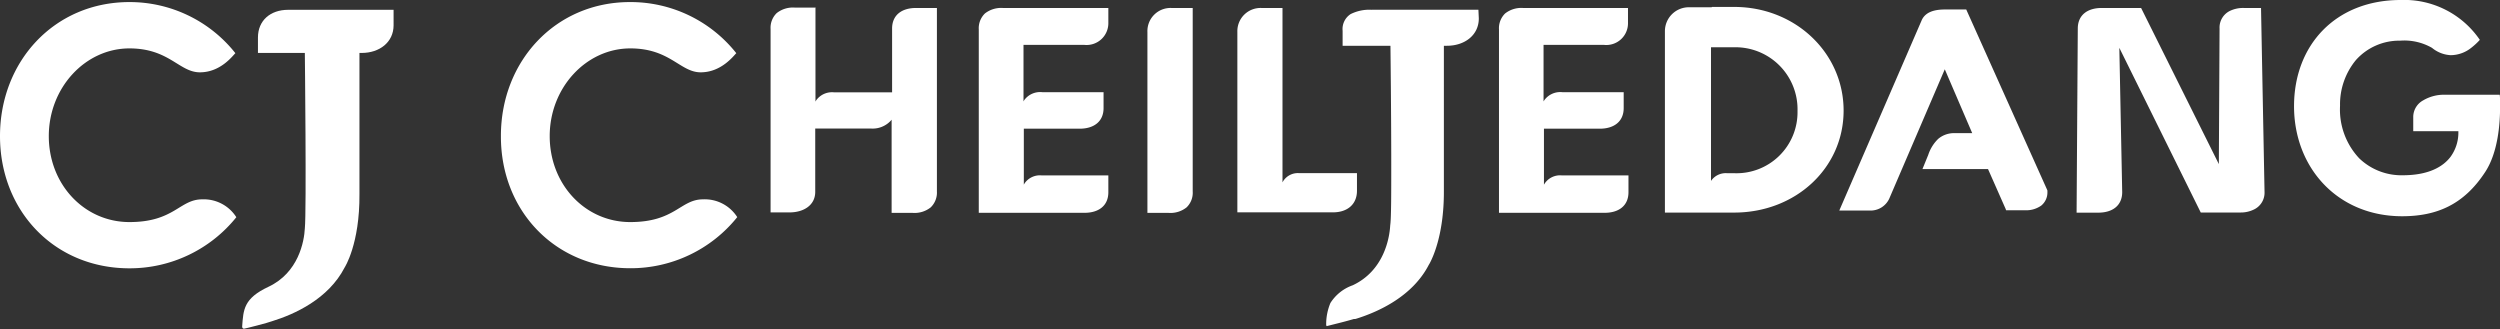 <svg xmlns="http://www.w3.org/2000/svg" viewBox="0 0 313.53 41.26"><rect x="0" y="0" width="313.53" height="41.26" fill="#333333" stroke="none"/><defs><style>.cls-1{fill:#fff;}</style></defs><title>cj_cheiljedang</title><g id="Layer_2" data-name="Layer 2"><g id="Layer_4" data-name="Layer 4"><path class="cls-1" d="M16.23.26h0C6.84.26,0,7.67,0,17.07S6.84,33.65,16.23,33.65a17.15,17.15,0,0,0,13.41-6.41A4.84,4.84,0,0,0,25.36,25c-2.85,0-3.49,2.85-9.13,2.85S6.12,23.15,6.12,17.07s4.58-11,10.11-11c5,0,6.24,3,8.84,3s4.1-2.07,4.45-2.4A16.91,16.91,0,0,0,16.23.26"/><path class="cls-1" d="M49.33,1.23H36.14c-2.23,0-3.79,1.34-3.79,3.47V6.64h5.88s.22,19.88,0,22h0c-.08,1.64-.79,5.56-4.57,7.33-3.1,1.46-3.14,2.85-3.29,5,0,.16.11.25.2.25h.05c.11,0,3.08-.76,3.51-.94h0c2.79-.86,7.05-2.77,9.09-6.73,0,0,1.91-2.93,1.86-9.22V6.64h.28c2.23,0,4-1.34,4-3.47V1.23"/><path class="cls-1" d="M139,1H125.76a3.3,3.3,0,0,0-2.24.69,2.58,2.58,0,0,0-.77,2v23H136c1.79,0,3-.89,3-2.58V22h-8.35a2.33,2.33,0,0,0-2.16,1l-.09.16V16.14h7c1.79,0,3-.9,3-2.58v-2h-7.69a2.46,2.46,0,0,0-2.26,1l-.09.16V12.5c0-.69,0-6.87,0-6.87v0H136v0a2.73,2.73,0,0,0,3-2.75V1"/><path class="cls-1" d="M204.2,1H191a3.28,3.28,0,0,0-2.24.69,2.58,2.58,0,0,0-.77,2v23h13.24c1.79,0,3-.89,3-2.58V22h-8.34a2.32,2.32,0,0,0-2.16,1l-.1.16V16.14h7c1.79,0,3-.9,3-2.58v-2h-7.7a2.46,2.46,0,0,0-2.25,1l-.1.16V12.5c0-.69,0-6.87,0-6.87v0h7.59v0a2.72,2.72,0,0,0,3-2.75V1"/><path class="cls-1" d="M102.31.95H99.65a3.28,3.28,0,0,0-2.24.69,2.56,2.56,0,0,0-.77,2v23H99c1.78,0,3.24-.89,3.24-2.58V22.7l0-6.58h7a3.09,3.09,0,0,0,2.49-1l.09-.11V22.7l0,4h2.66a3.26,3.26,0,0,0,2.24-.69,2.58,2.58,0,0,0,.78-2V1h-2.62c-1.79,0-3,.89-3,2.58v8h-7.28a2.44,2.44,0,0,0-2.24,1l-.09.16V4.91l0-4"/><path class="cls-1" d="M149.56,1H146.9a2.9,2.9,0,0,0-3,3l0,22.7h2.67a3.25,3.25,0,0,0,2.24-.69,2.55,2.55,0,0,0,.77-2V1"/><path class="cls-1" d="M268.52,1h-4.94c-1.79,0-3,.89-3,2.58l-.15,23.09h2.72c1.79,0,3-.89,3-2.58L265.79,6,276,26.65h4.94a3.74,3.74,0,0,0,1.74-.38A2.33,2.33,0,0,0,284,24.06L283.56,1H281.4a3.81,3.81,0,0,0-1.75.37,2.32,2.32,0,0,0-1.29,2.21l-.09,17L268.52,1"/><path class="cls-1" d="M172.07,1.13h0v.1h0a5.24,5.24,0,0,0-2.69.54,2.23,2.23,0,0,0-1,2.09V5.74h6v.09s.1,8.24.1,14.77c0,3.7,0,6.85-.13,7.65v0h0c-.09,1.7-.83,5.71-4.71,7.53A5.44,5.44,0,0,0,166.85,38a6.88,6.88,0,0,0-.53,2.76.41.41,0,0,0,.06.14l0,0h0l1.67-.42c.68-.17,1.39-.37,1.73-.47l0,0L170,40c2.83-.87,7.14-2.81,9.19-6.79h0l.08-.13c.35-.63,1.81-3.54,1.81-9V5.74h.38c2.23,0,4-1.33,4-3.43l-.05-1.09H172.07v-.1"/><path class="cls-1" d="M301.08,0l0,0h0c-8.14,0-13.37,5.61-13.38,13.3s5.41,13.8,13.53,13.82h0c4.35,0,7.78-1.44,10.47-5.59,1.58-2.44,1.84-6,1.84-8.11,0-.79,0-1.36-.05-1.54h-6.93a5.12,5.12,0,0,0-2.67.71,2.38,2.38,0,0,0-1.24,2v1.86h5.66v.12a5.16,5.16,0,0,1-1,3.12c-.94,1.22-2.72,2.29-6,2.29h0a7.63,7.63,0,0,1-5.43-2.12,8.92,8.92,0,0,1-2.41-6.59,8.72,8.72,0,0,1,2-5.75A7.29,7.29,0,0,1,301,5.1h0A7,7,0,0,1,305,6a4,4,0,0,0,2.35.92,4.17,4.17,0,0,0,2.53-.89A8.29,8.29,0,0,0,311,5a11.47,11.47,0,0,0-9.92-5"/><path class="cls-1" d="M79,.26h0C69.68.26,62.84,7.64,62.82,17v.13c0,9.35,6.86,16.51,16.23,16.51a17.14,17.14,0,0,0,13.41-6.41A4.83,4.83,0,0,0,88.17,25c-2.85,0-3.49,2.85-9.13,2.85S68.94,23.15,68.94,17.07s4.58-11,10.11-11c5,0,6.24,3,8.83,3S92,7,92.34,6.67A16.91,16.91,0,0,0,79,.26"/><path class="cls-1" d="M214.58,22.7V5.93h2.85a7.78,7.78,0,0,1,8,8,7.65,7.65,0,0,1-8,7.79h-.87a2.23,2.23,0,0,0-2,1M214.65.91H211.8a3,3,0,0,0-3,3l0,22.75h8.69c7.67,0,13.72-5.55,13.72-12.79s-6.06-13-13.72-13h-2.78"/><path class="cls-1" d="M243.92,1.19c-1.38,0-2.44.34-2.9,1.31l-10.35,23.9H234l.4,0A2.58,2.58,0,0,0,237,24.76v0h0L243.9,8.69l3.23,7.52.21.49h-2.12a3.09,3.09,0,0,0-2.14.71,4.93,4.93,0,0,0-1.25,2h0l-.73,1.79h8.22l2.21,5,.06.17H254a3.25,3.25,0,0,0,2-.59,2.12,2.12,0,0,0,.77-1.73,1.09,1.09,0,0,0,0-.16l-.09-.21L246.59,1.19h-2.66"/><path class="cls-1" d="M162.87,21.71a2.18,2.18,0,0,0-1.94,1l-.09.16V1h-2.66a2.91,2.91,0,0,0-3,3V26.63h12c1.79,0,3-1,3-2.7V21.71Z"/></g></g></svg>